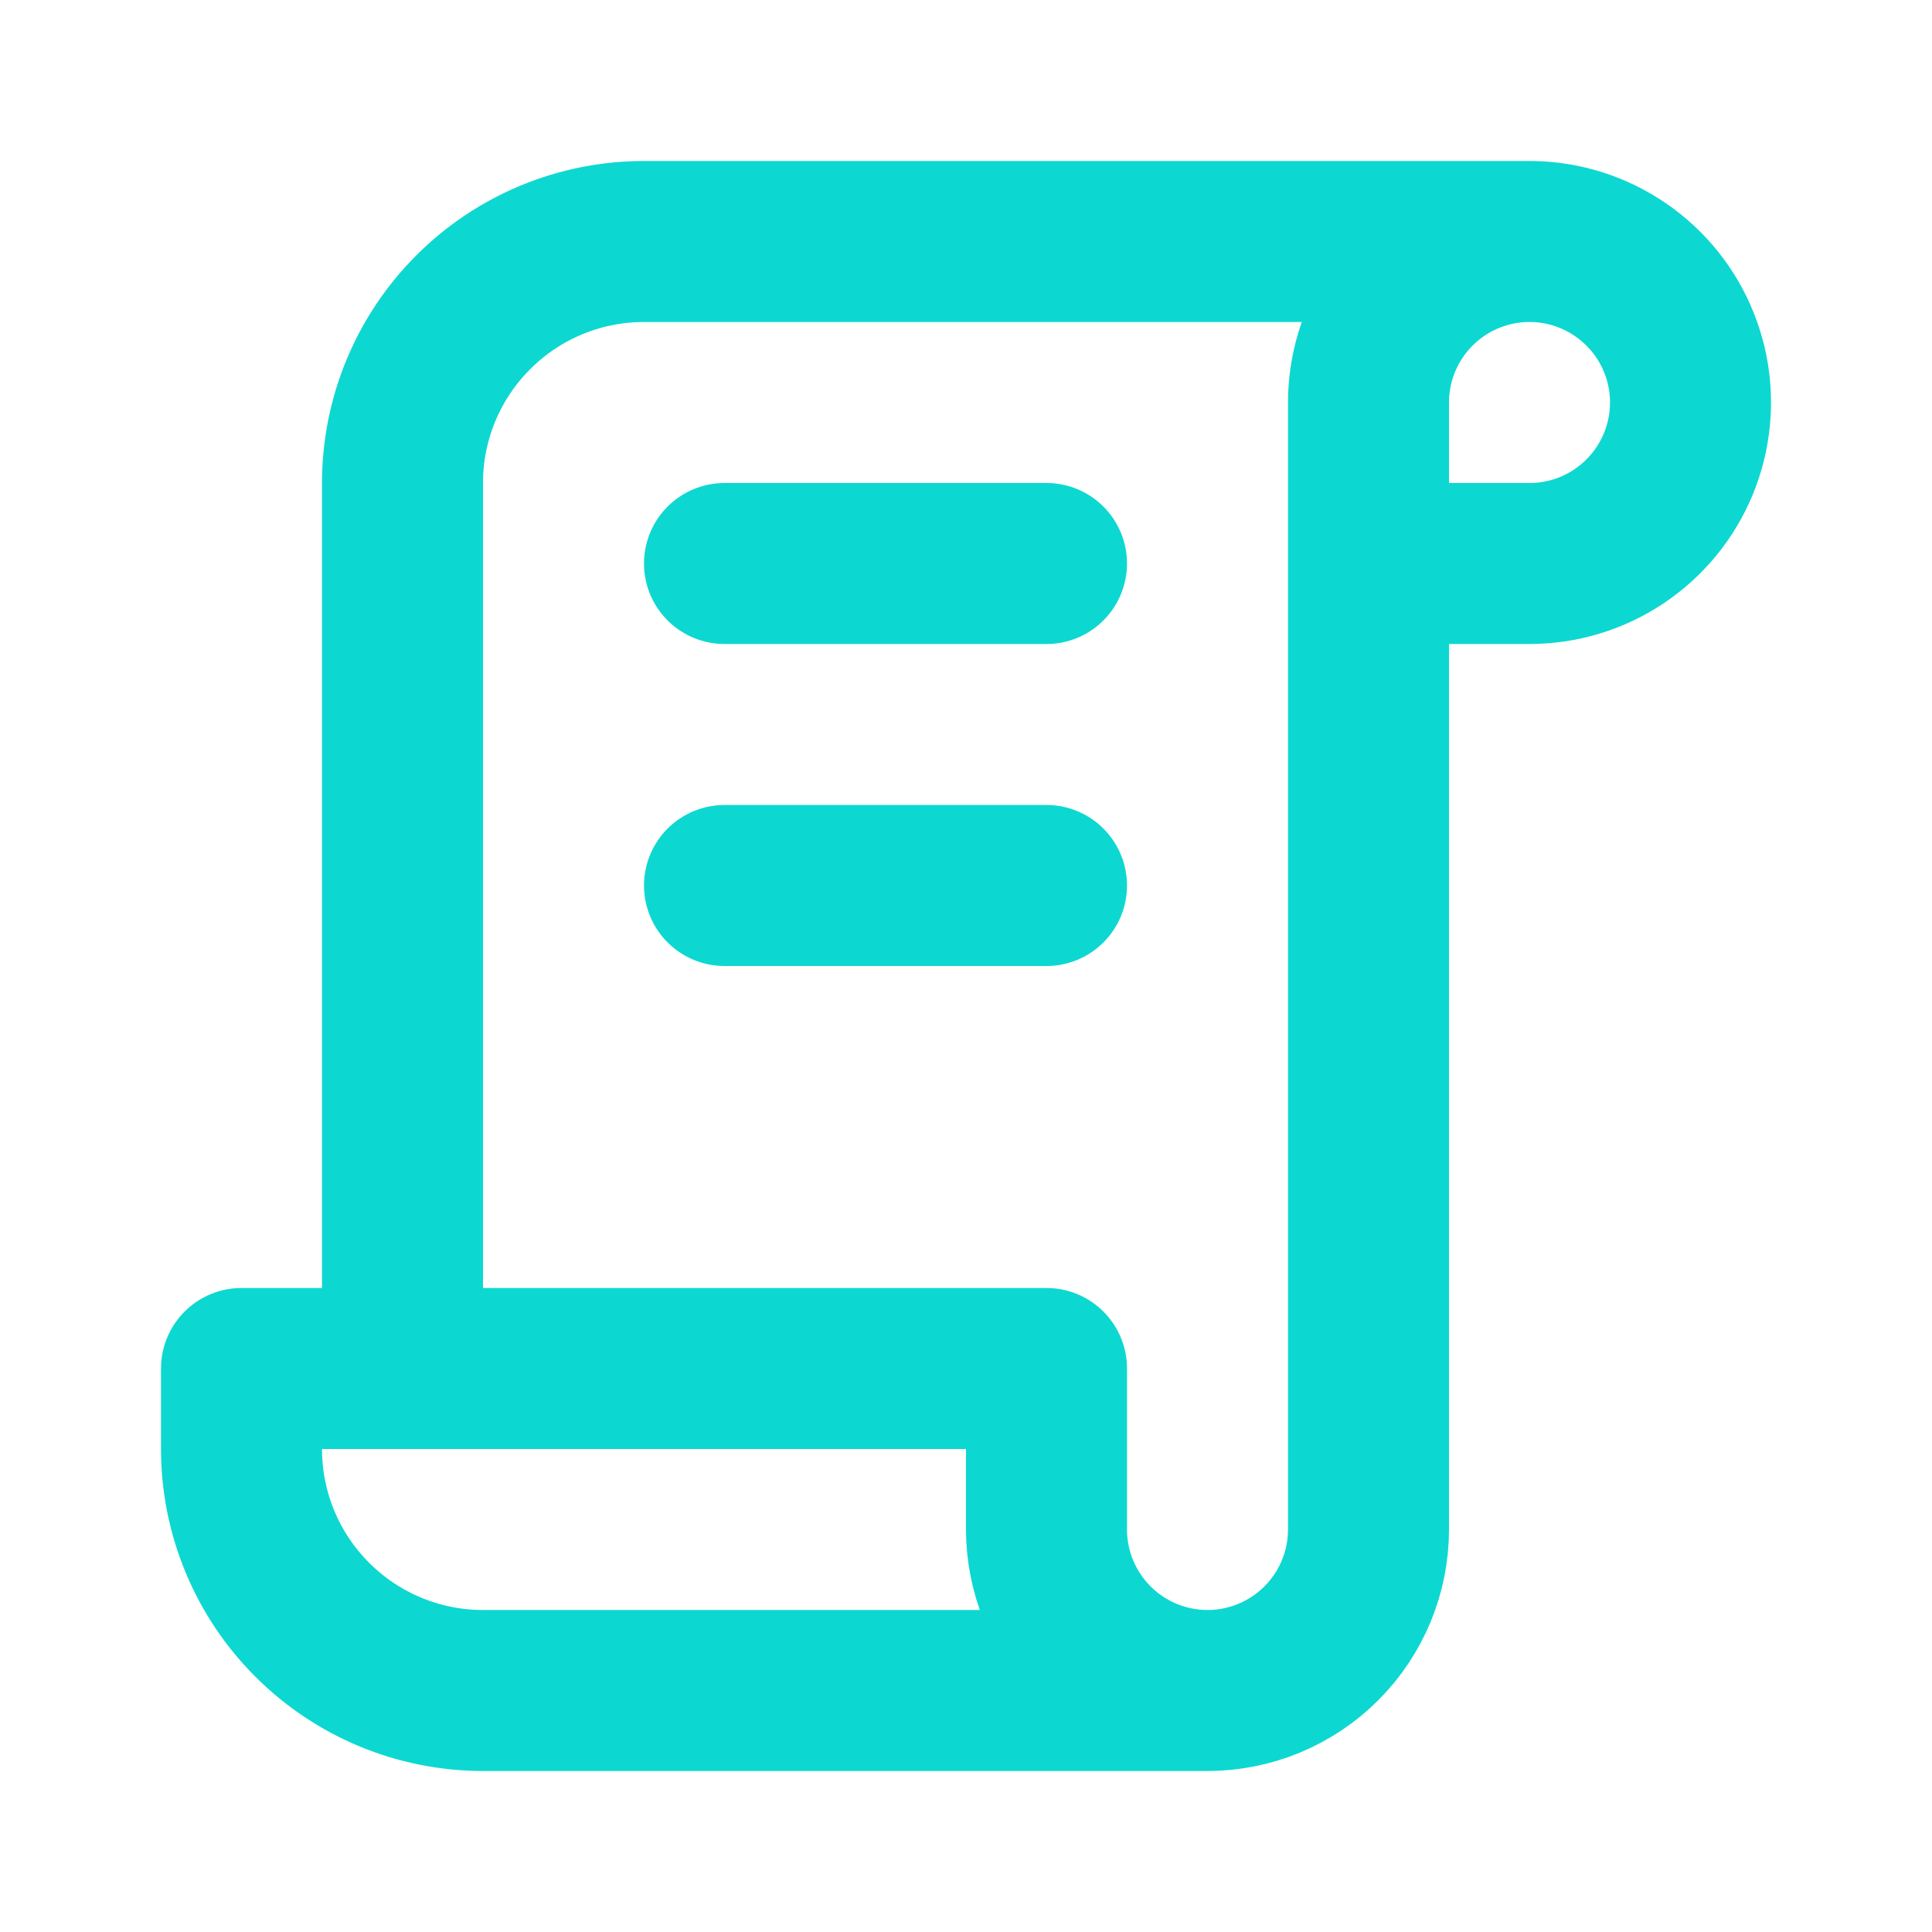 <svg width="24" height="24" viewBox="0 0 24 24" fill="none" xmlns="http://www.w3.org/2000/svg">
<path d="M15 21H6C5.204 21 4.441 20.684 3.879 20.121C3.316 19.559 3 18.796 3 18V17H13V19C13 19.53 13.211 20.039 13.586 20.414C13.961 20.789 14.47 21 15 21ZM15 21C15.53 21 16.039 20.789 16.414 20.414C16.789 20.039 17 19.53 17 19V5C17 4.604 17.117 4.218 17.337 3.889C17.557 3.56 17.869 3.304 18.235 3.152C18.6 3.001 19.002 2.961 19.39 3.038C19.778 3.116 20.134 3.306 20.414 3.586C20.694 3.865 20.884 4.222 20.962 4.61C21.039 4.998 20.999 5.4 20.848 5.765C20.696 6.131 20.44 6.443 20.111 6.663C19.782 6.883 19.396 7 19 7H17M19 3H8C7.204 3 6.441 3.316 5.879 3.879C5.316 4.441 5 5.204 5 6V17M9 7H13M9 11H13" stroke="#0cd8d1" stroke-width="2" stroke-linecap="round" stroke-linejoin="round"/>
</svg>
